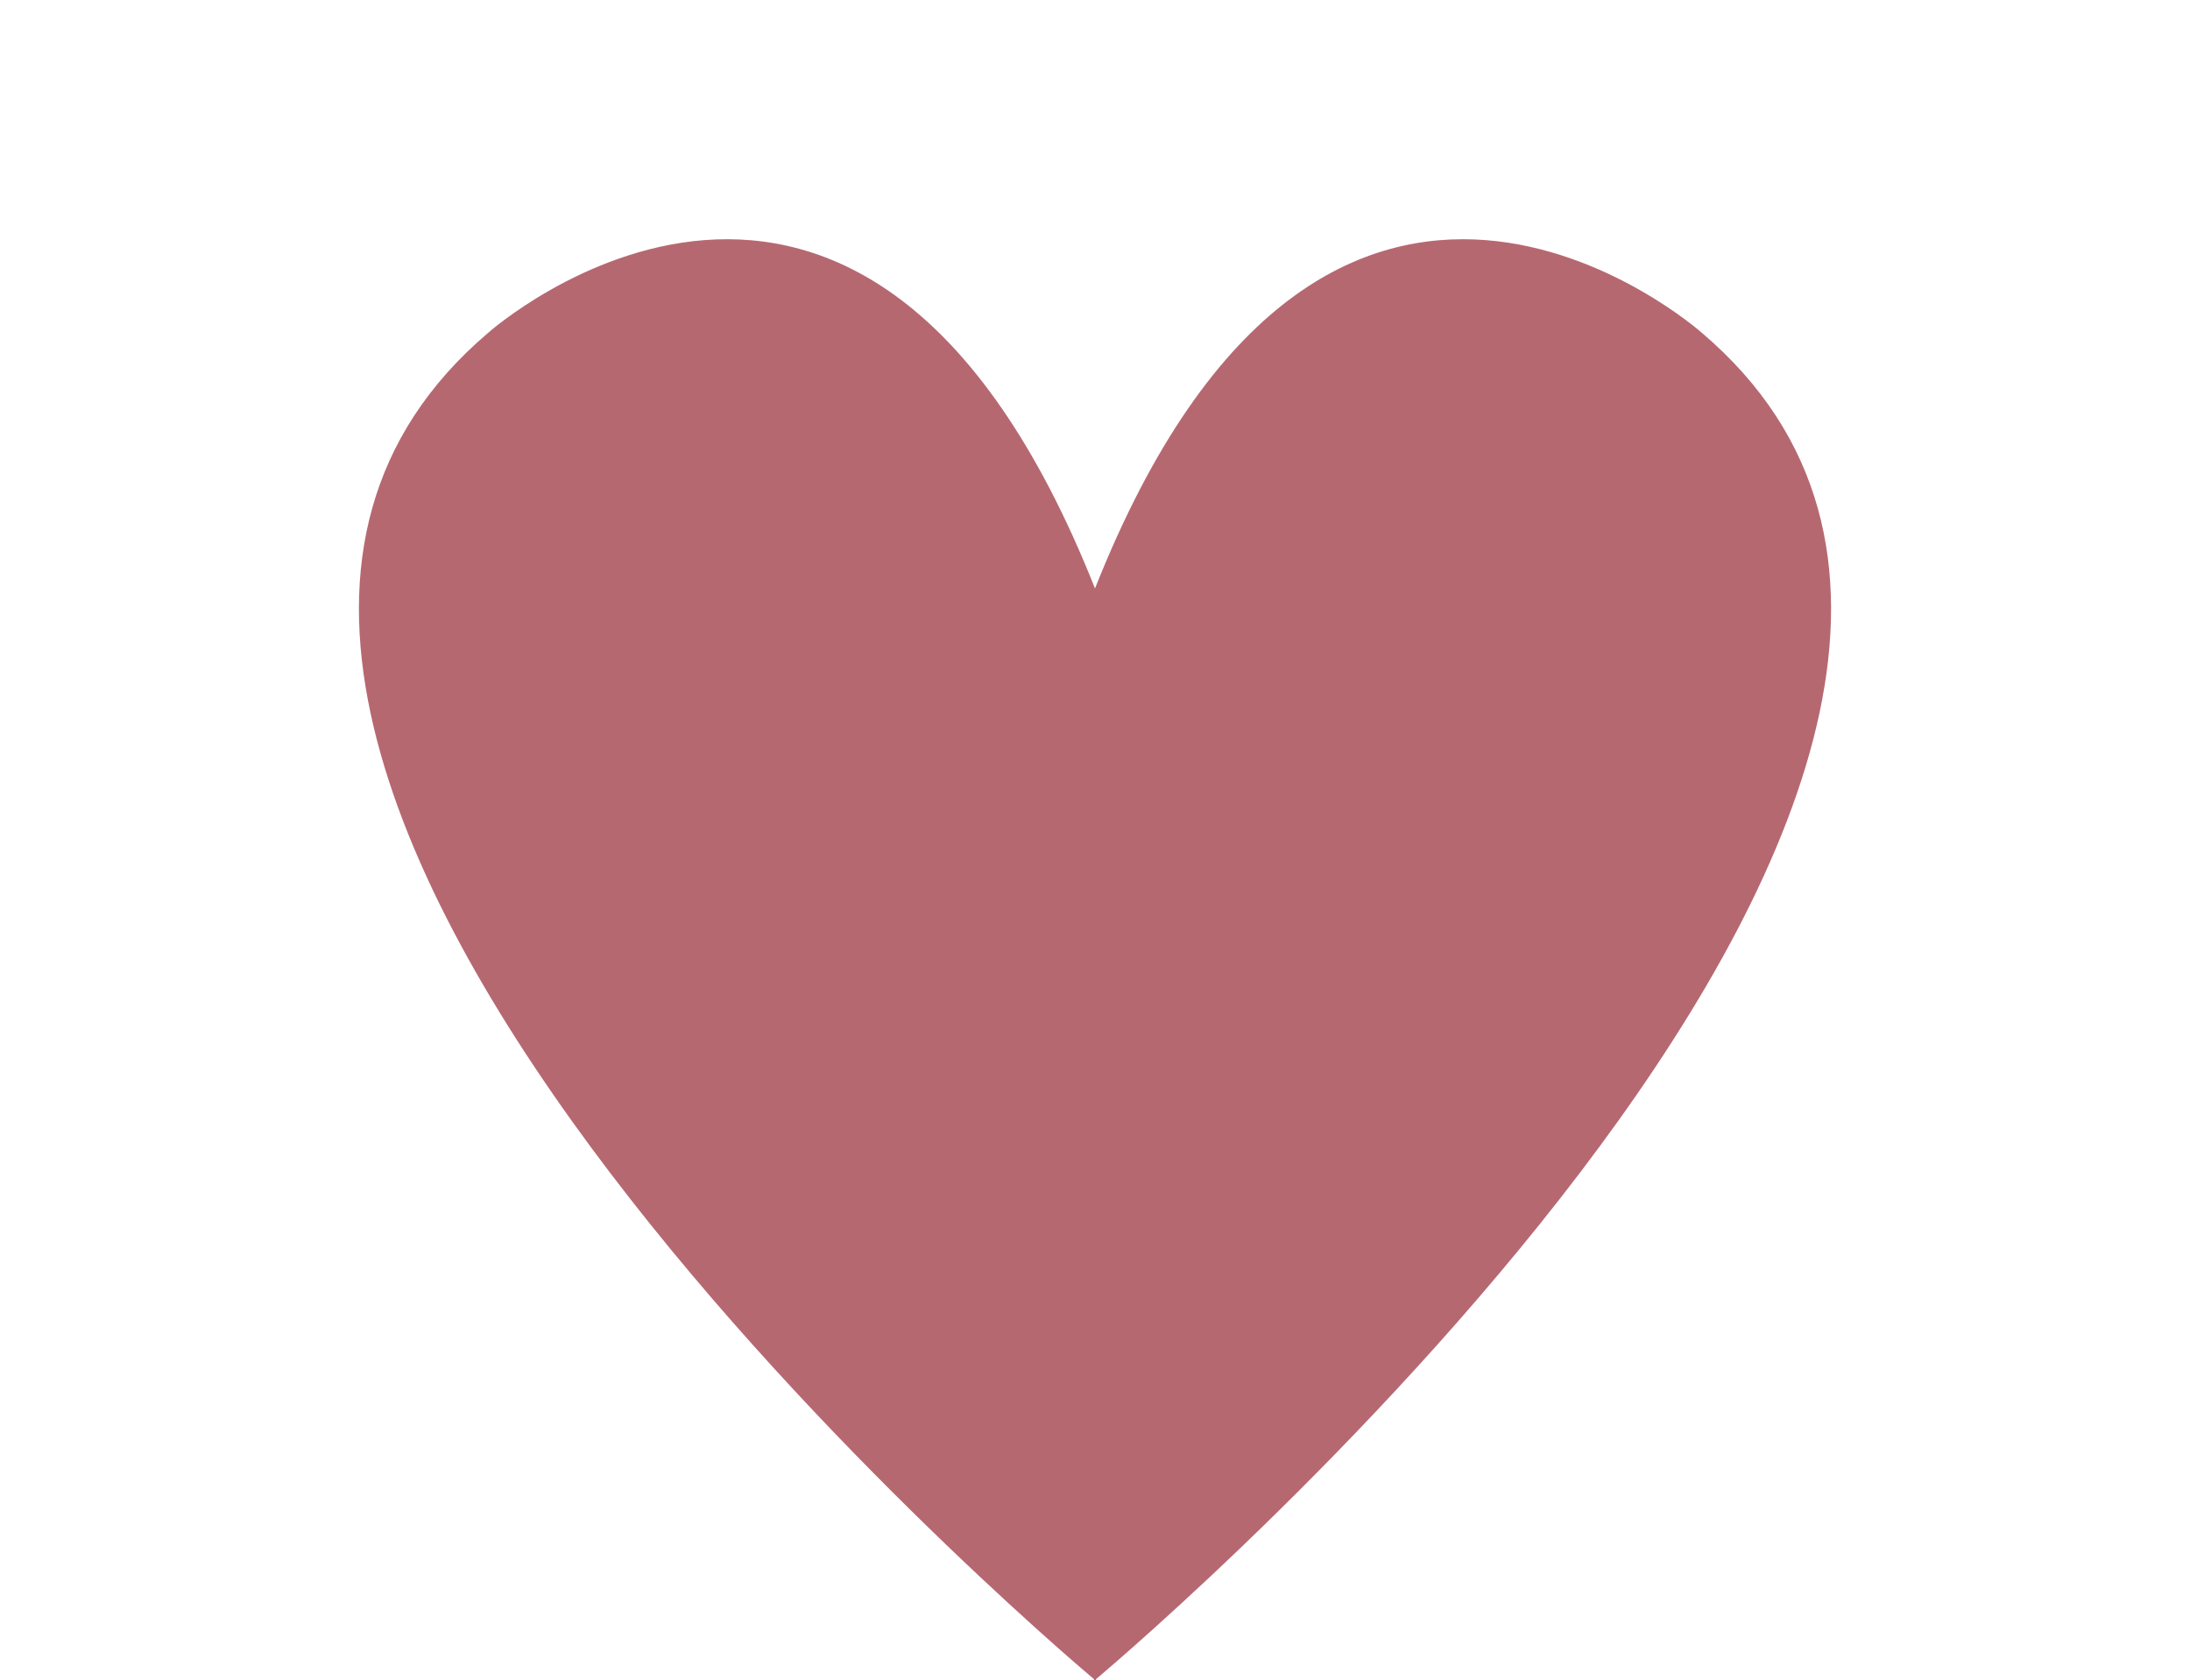 <?xml version="1.0" encoding="UTF-8" standalone="no"?><svg xmlns="http://www.w3.org/2000/svg" xmlns:xlink="http://www.w3.org/1999/xlink" enable-background="new 0 0 128 128" fill="#b66871" height="95.9" preserveAspectRatio="xMidYMid meet" version="1" viewBox="1.5 9.2 125.0 95.9" width="125" zoomAndPan="magnify">
 <g id="change1_1"><path d="m98.626 28.188s-21.322-18.951-34.626 14.602c-13.304-33.553-34.626-14.602-34.626-14.602-27.875 23.692 31.924 74.634 34.576 76.871v0.085s0.018-0.015 0.05-0.043c0.033 0.028 0.05 0.043 0.05 0.043v-0.085c2.652-2.237 62.451-53.179 34.576-76.871z" fill="inherit"/></g>
</svg>